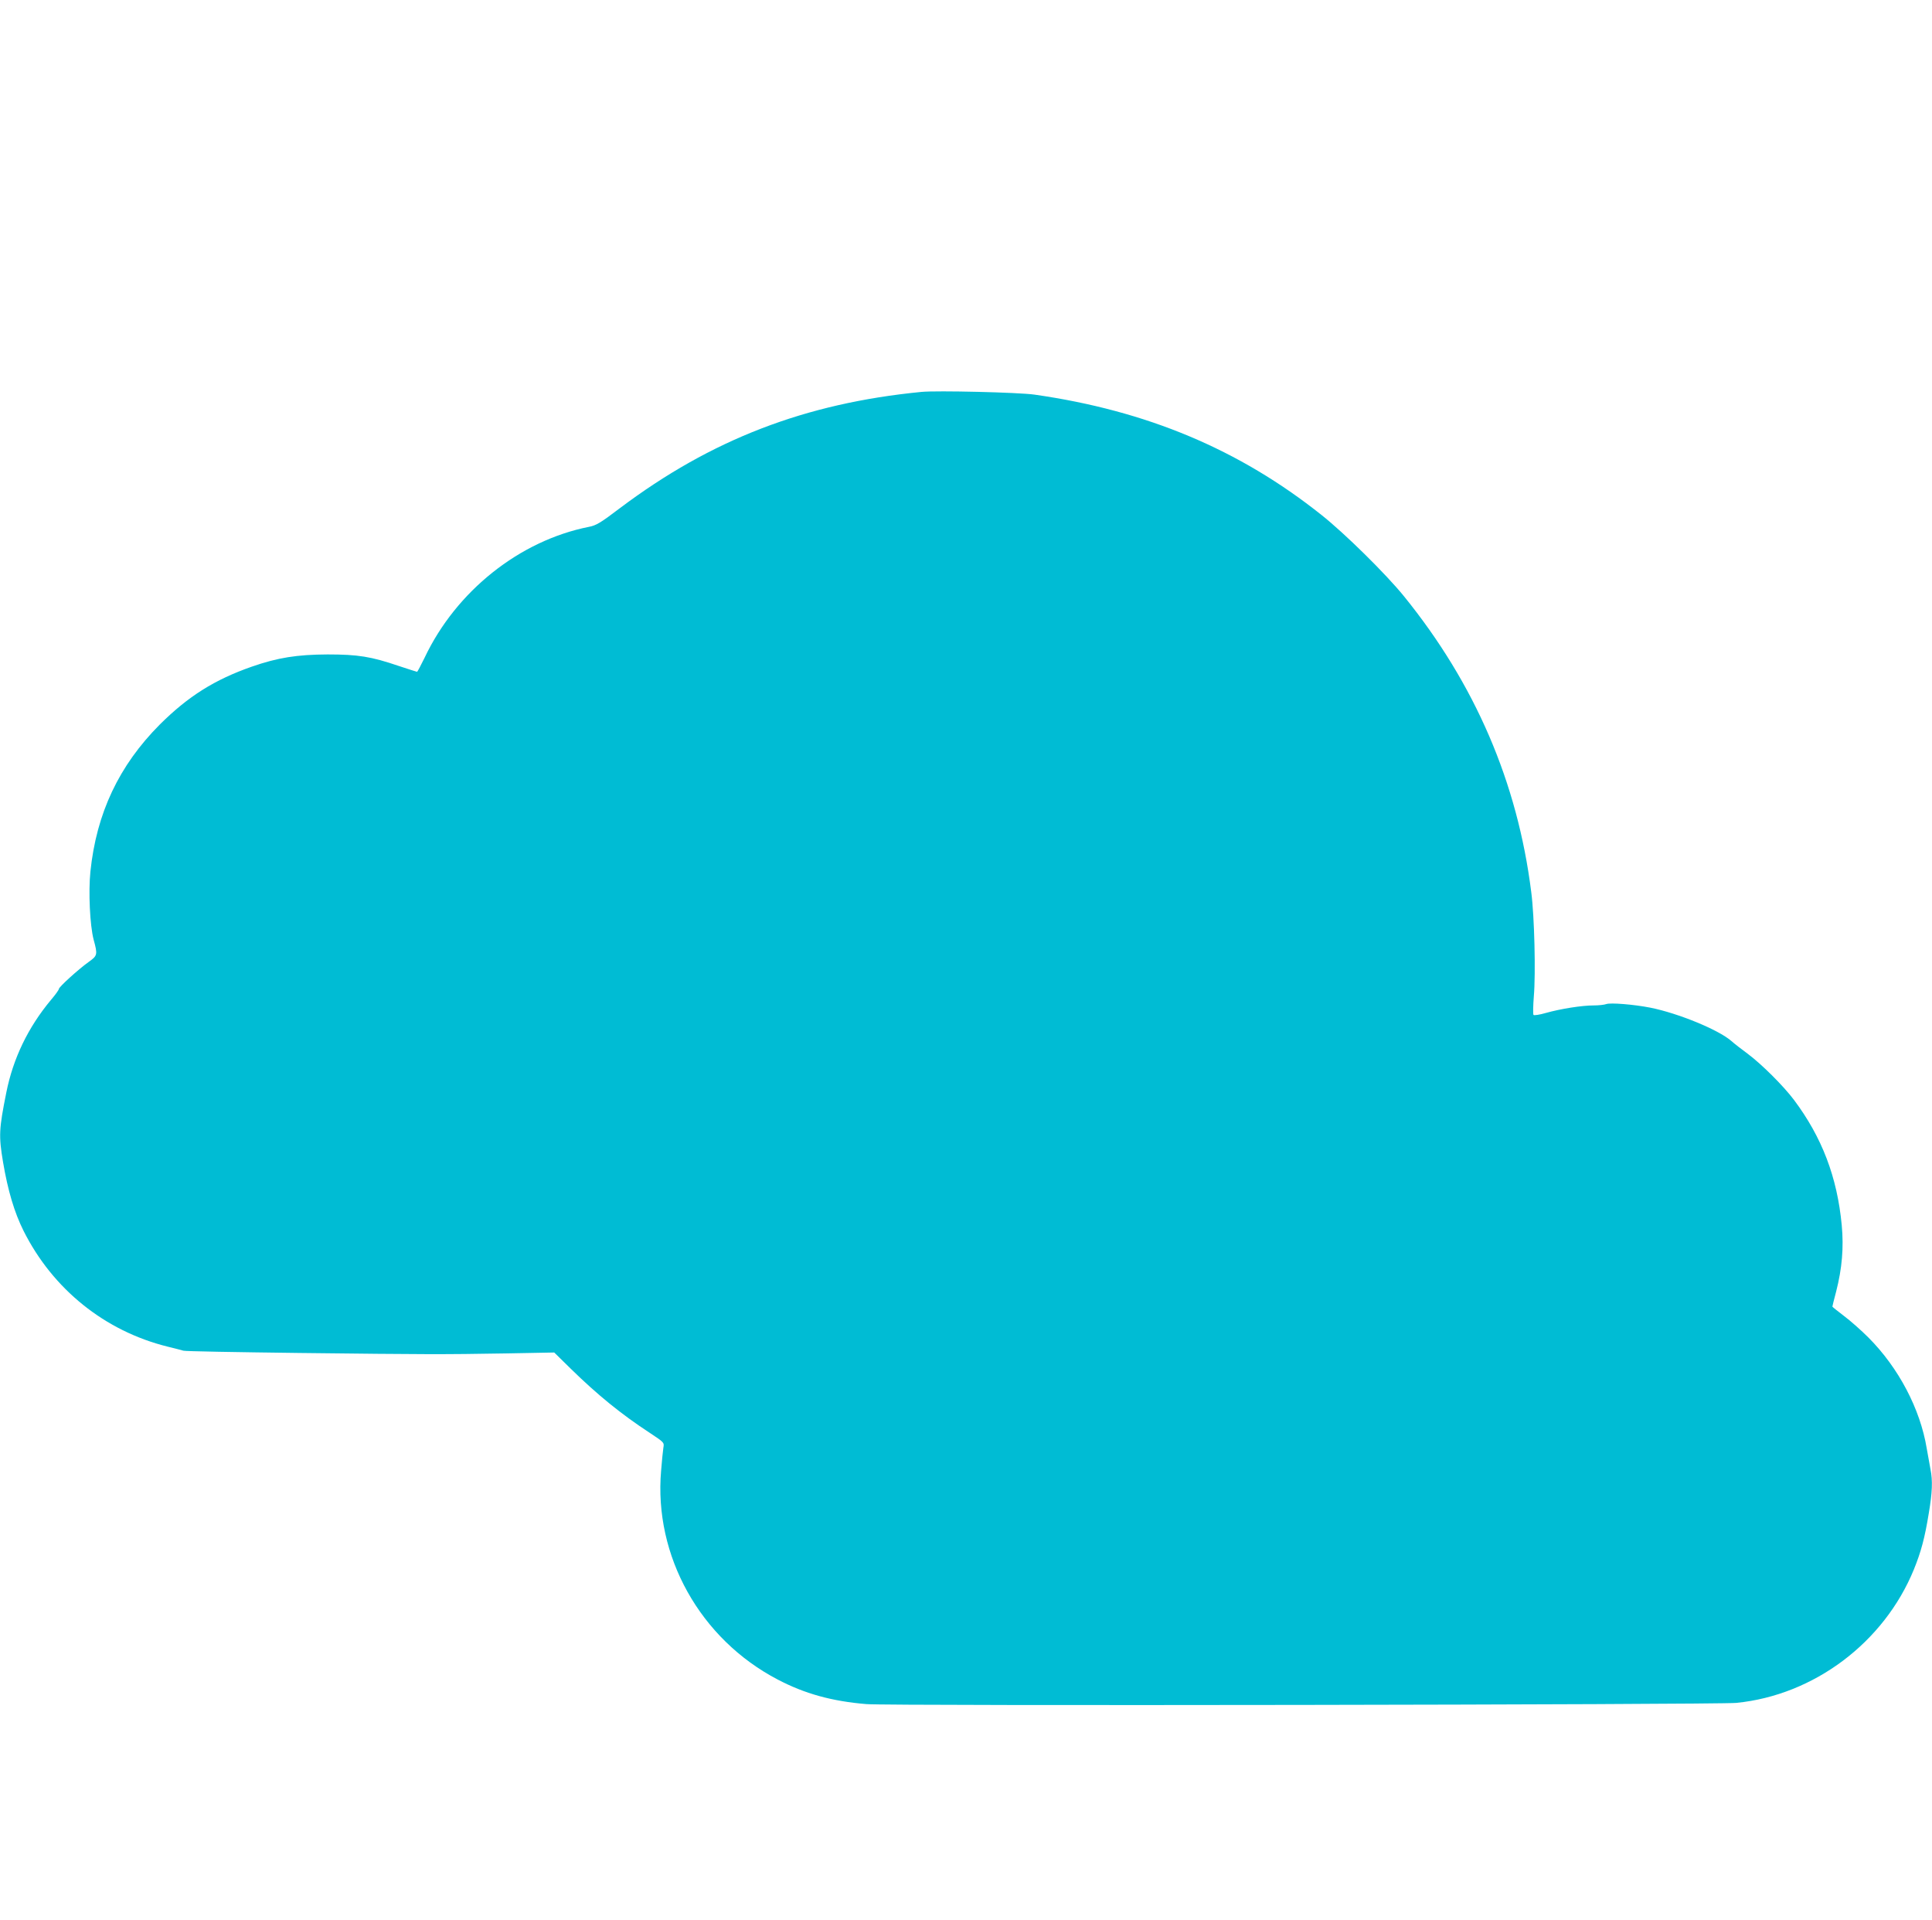 <?xml version="1.0" standalone="no"?>
<!DOCTYPE svg PUBLIC "-//W3C//DTD SVG 20010904//EN"
 "http://www.w3.org/TR/2001/REC-SVG-20010904/DTD/svg10.dtd">
<svg version="1.0" xmlns="http://www.w3.org/2000/svg"
 width="1280pt" height="1272pt" viewBox="0 0 1280 1272"
 preserveAspectRatio="xMidYMid meet">
<g transform="translate(0,1272) scale(0.1,-0.1)"
fill="#00bcd4" stroke="none">
<path d="M6105 10124 c-770 -75 -1393 -315 -1998 -770 -129 -98 -158 -115
-206 -124 -458 -91 -879 -425 -1088 -867 -25 -51 -47 -93 -50 -93 -3 0 -58 18
-122 39 -182 62 -269 76 -471 76 -202 -1 -330 -21 -502 -81 -246 -86 -421
-196 -609 -383 -271 -272 -420 -588 -460 -974 -14 -136 -3 -357 21 -450 28
-102 26 -107 -34 -150 -66 -47 -196 -165 -196 -178 0 -6 -23 -38 -52 -72 -152
-182 -251 -388 -296 -613 -49 -244 -51 -287 -22 -461 32 -189 75 -334 136
-456 194 -387 539 -664 954 -767 47 -11 94 -24 105 -27 11 -4 355 -10 765 -15
865 -10 948 -10 1373 -3 l319 6 111 -109 c175 -171 333 -300 523 -424 95 -63
95 -63 89 -98 -3 -19 -10 -88 -15 -152 -49 -565 259 -1115 772 -1383 179 -94
359 -144 588 -163 143 -13 5634 -4 5763 8 515 51 979 400 1177 884 47 116 72
207 99 374 23 136 26 215 11 289 -5 26 -16 89 -25 139 -43 261 -186 533 -385
733 -47 47 -120 112 -163 144 -42 32 -77 60 -77 62 0 3 11 48 25 100 39 152
51 291 37 439 -30 319 -131 583 -317 831 -71 94 -213 235 -305 304 -41 30 -91
69 -110 86 -85 74 -351 183 -535 220 -112 22 -265 34 -293 24 -13 -5 -51 -9
-85 -9 -76 0 -217 -22 -316 -50 -41 -12 -77 -17 -81 -13 -4 4 -3 60 2 123 13
149 4 531 -17 690 -91 727 -372 1379 -843 1960 -120 148 -393 417 -547 539
-545 434 -1158 691 -1901 797 -104 15 -648 28 -749 18z"/>
</g>
</svg>
